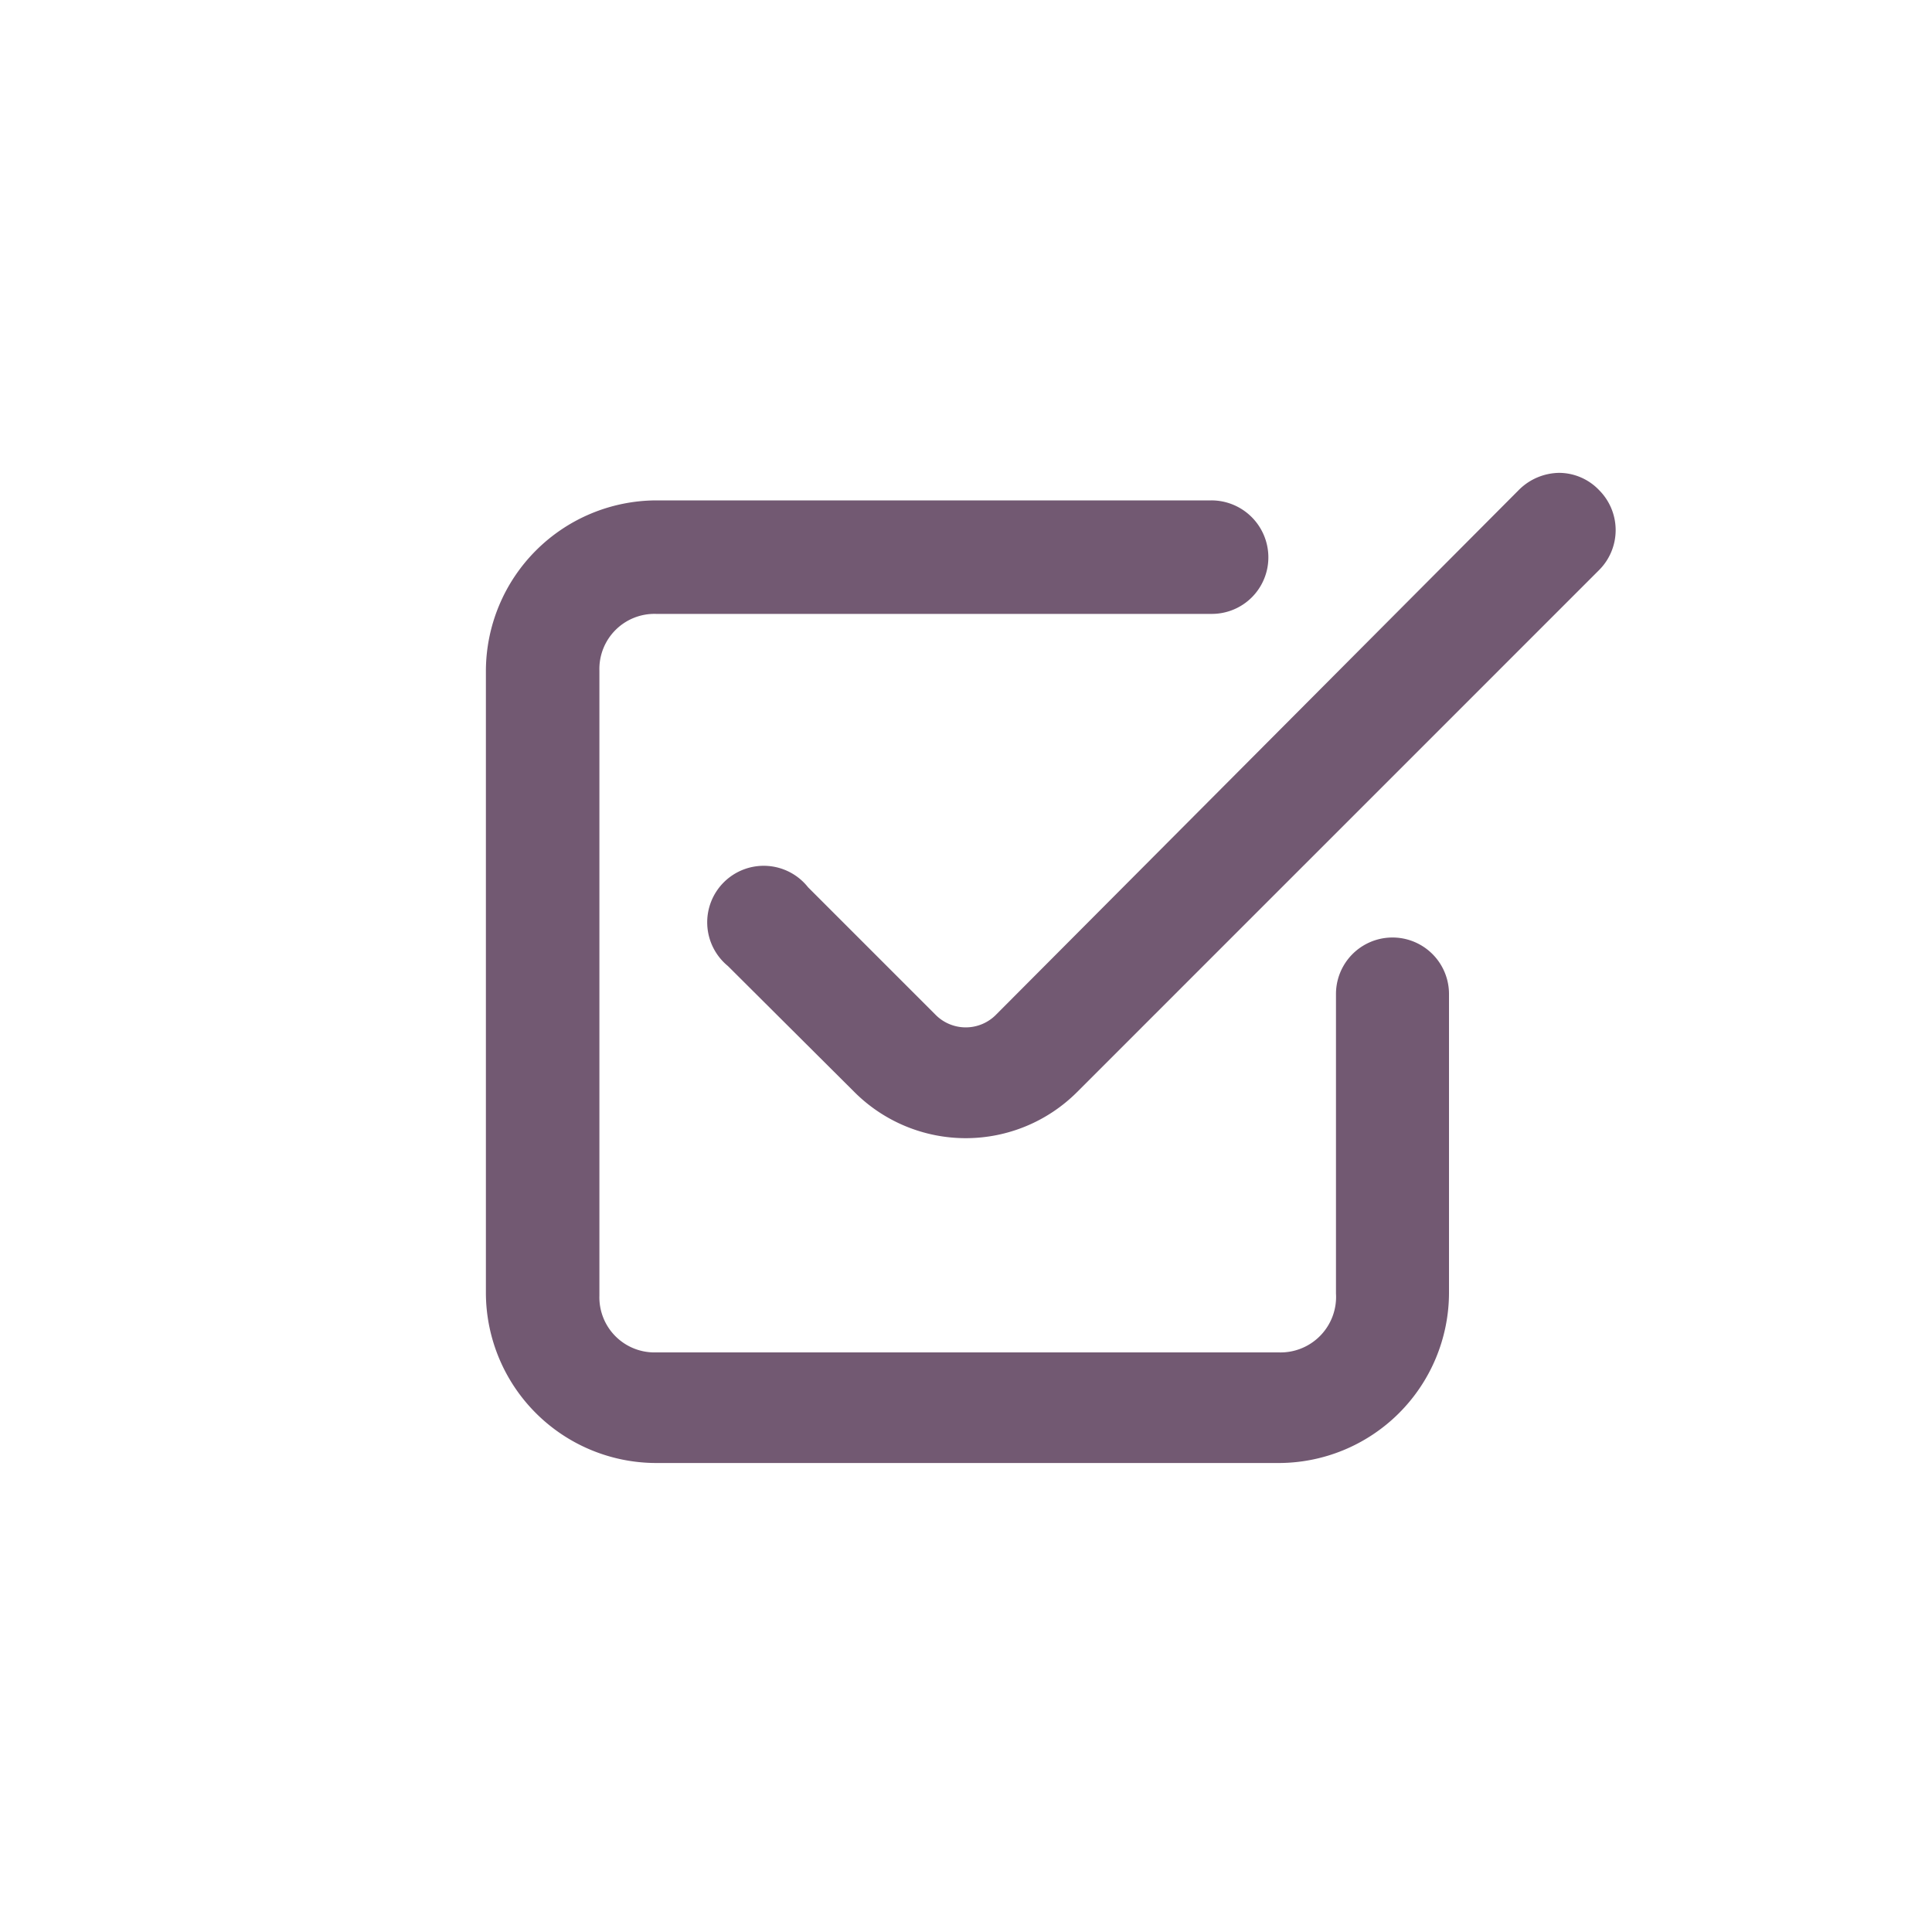 <?xml version="1.0" encoding="UTF-8"?> <svg xmlns="http://www.w3.org/2000/svg" id="Calque_1" data-name="Calque 1" viewBox="0 0 40 40"><defs><style>.cls-1{fill:#725972;}</style></defs><path class="cls-1" d="M32.29,9.79a1.2,1.2,0,0,0-.84.35L20.63,21a.88.88,0,0,1-1.27,0l-2.63-2.63A1.17,1.17,0,1,0,15.07,20l2.63,2.62a3.26,3.26,0,0,0,4.59,0L33.11,11.8a1.17,1.17,0,0,0,0-1.65,1.15,1.15,0,0,0-.84-.36Zm-18.71.57a3.54,3.54,0,0,0-3.52,3.52v12.9a3.53,3.53,0,0,0,3.52,3.51H26.47A3.53,3.53,0,0,0,30,26.78v-6.2a1.17,1.17,0,1,0-2.34,0v6.2A1.15,1.15,0,0,1,26.47,28H13.58a1.14,1.14,0,0,1-1.17-1.17V13.88a1.14,1.14,0,0,1,1.17-1.17h11.5a1.17,1.17,0,0,0,1.18-1.19,1.18,1.18,0,0,0-1.18-1.16Z"></path></svg> 